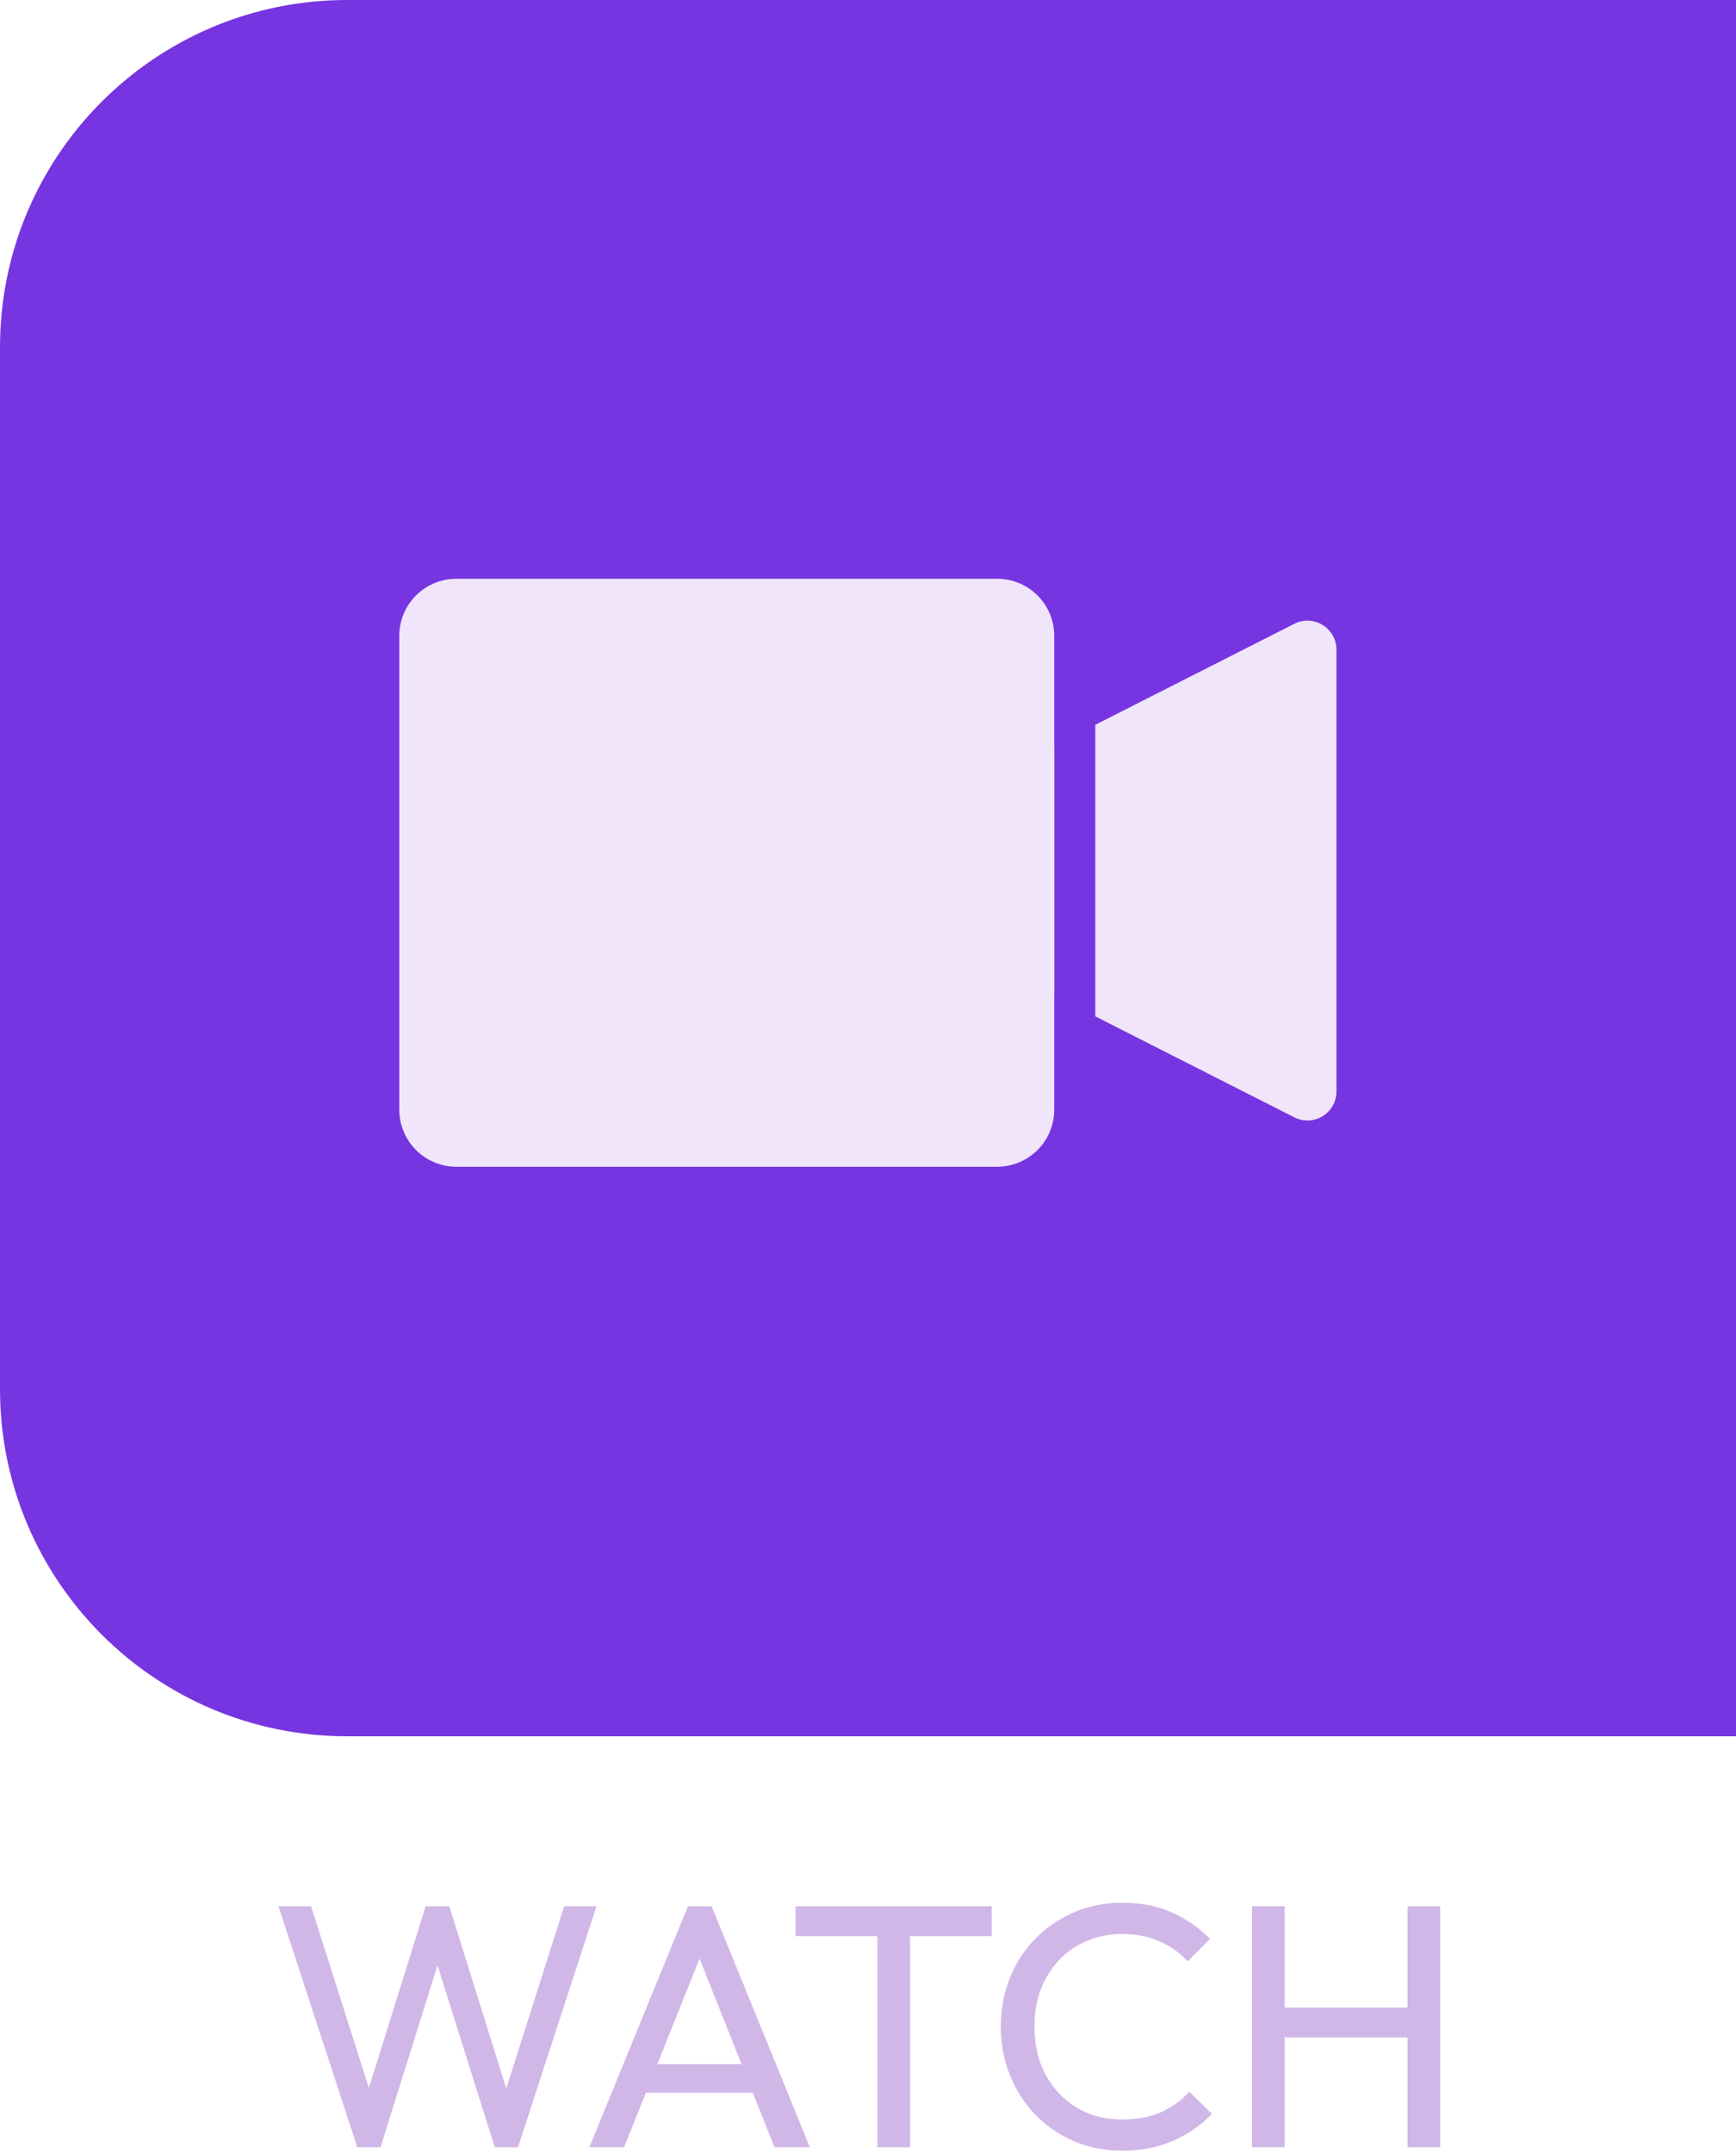 <svg width="300" height="372" viewBox="0 0 300 372" fill="none" xmlns="http://www.w3.org/2000/svg">
<g filter="url(#filter0_i_3_118)">
<path d="M0 60C0 26.863 26.863 0 60 0H300V300H60C26.863 300 0 273.137 0 240V60Z" fill="#7635E0"/>
</g>
<path d="M78.861 201.589H172.324C177.77 201.589 182.184 197.174 182.184 191.729V109.861C182.184 104.415 177.77 100 172.324 100L78.861 100C73.415 100 69 104.415 69 109.861L69 191.729C69 197.174 73.415 201.589 78.861 201.589Z" fill="#F0E5FA"/>
<path d="M182.202 172.019V128.823L182.184 128.828V152.39V172.013L182.202 172.019Z" fill="#F0E5FA"/>
<path d="M189.278 175.609L223.669 193.057C227.005 194.751 230.955 192.326 230.955 188.585V112.256C230.955 108.515 227.005 106.091 223.669 107.784L189.278 125.232V175.615V175.609Z" fill="#F0E5FA"/>
<path d="M61.741 371L48.121 329.36H53.761L64.561 363.32H62.941L73.561 329.36H77.641L88.261 363.32H86.701L97.501 329.36H103.081L89.521 371H85.501L74.821 337.1H76.381L65.761 371H61.741ZM101.85 371L118.89 329.36H122.97L139.95 371H133.83L119.85 335.78H121.95L107.85 371H101.85ZM109.95 361.58V356.66H131.85V361.58H109.95ZM151.634 371V330.56H157.274V371H151.634ZM137.474 334.52V329.36H171.374V334.52H137.474ZM193.947 371.6C190.947 371.6 188.167 371.06 185.607 369.98C183.047 368.86 180.807 367.32 178.887 365.36C177.007 363.4 175.547 361.12 174.507 358.52C173.467 355.92 172.947 353.14 172.947 350.18C172.947 347.18 173.467 344.38 174.507 341.78C175.547 339.18 177.007 336.92 178.887 335C180.807 333.04 183.027 331.52 185.547 330.44C188.107 329.32 190.887 328.76 193.887 328.76C197.167 328.76 200.047 329.32 202.527 330.44C205.007 331.56 207.207 333.08 209.127 335L205.227 338.9C203.907 337.42 202.287 336.26 200.367 335.42C198.487 334.58 196.327 334.16 193.887 334.16C191.687 334.16 189.667 334.56 187.827 335.36C185.987 336.12 184.387 337.22 183.027 338.66C181.667 340.1 180.607 341.8 179.847 343.76C179.127 345.72 178.767 347.86 178.767 350.18C178.767 352.5 179.127 354.64 179.847 356.6C180.607 358.56 181.667 360.26 183.027 361.7C184.387 363.14 185.987 364.26 187.827 365.06C189.667 365.82 191.687 366.2 193.887 366.2C196.487 366.2 198.747 365.78 200.667 364.94C202.587 364.06 204.207 362.88 205.527 361.4L209.427 365.24C207.507 367.24 205.247 368.8 202.647 369.92C200.087 371.04 197.187 371.6 193.947 371.6ZM216.356 371V329.36H221.996V371H216.356ZM243.236 371V329.36H248.876V371H243.236ZM220.196 352.04V346.88H244.616V352.04H220.196Z" fill="#D1B7E8"/>
<defs>
<filter id="filter0_i_3_118" x="0" y="0" width="300" height="300" filterUnits="userSpaceOnUse" color-interpolation-filters="sRGB">
<feFlood flood-opacity="0" result="BackgroundImageFix"/>
<feBlend mode="normal" in="SourceGraphic" in2="BackgroundImageFix" result="shape"/>
<feColorMatrix in="SourceAlpha" type="matrix" values="0 0 0 0 0 0 0 0 0 0 0 0 0 0 0 0 0 0 127 0" result="hardAlpha"/>
<feOffset/>
<feGaussianBlur stdDeviation="25"/>
<feComposite in2="hardAlpha" operator="arithmetic" k2="-1" k3="1"/>
<feColorMatrix type="matrix" values="0 0 0 0 0 0 0 0 0 0 0 0 0 0 0 0 0 0 0.95 0"/>
<feBlend mode="normal" in2="shape" result="effect1_innerShadow_3_118"/>
</filter>
</defs>
</svg>
